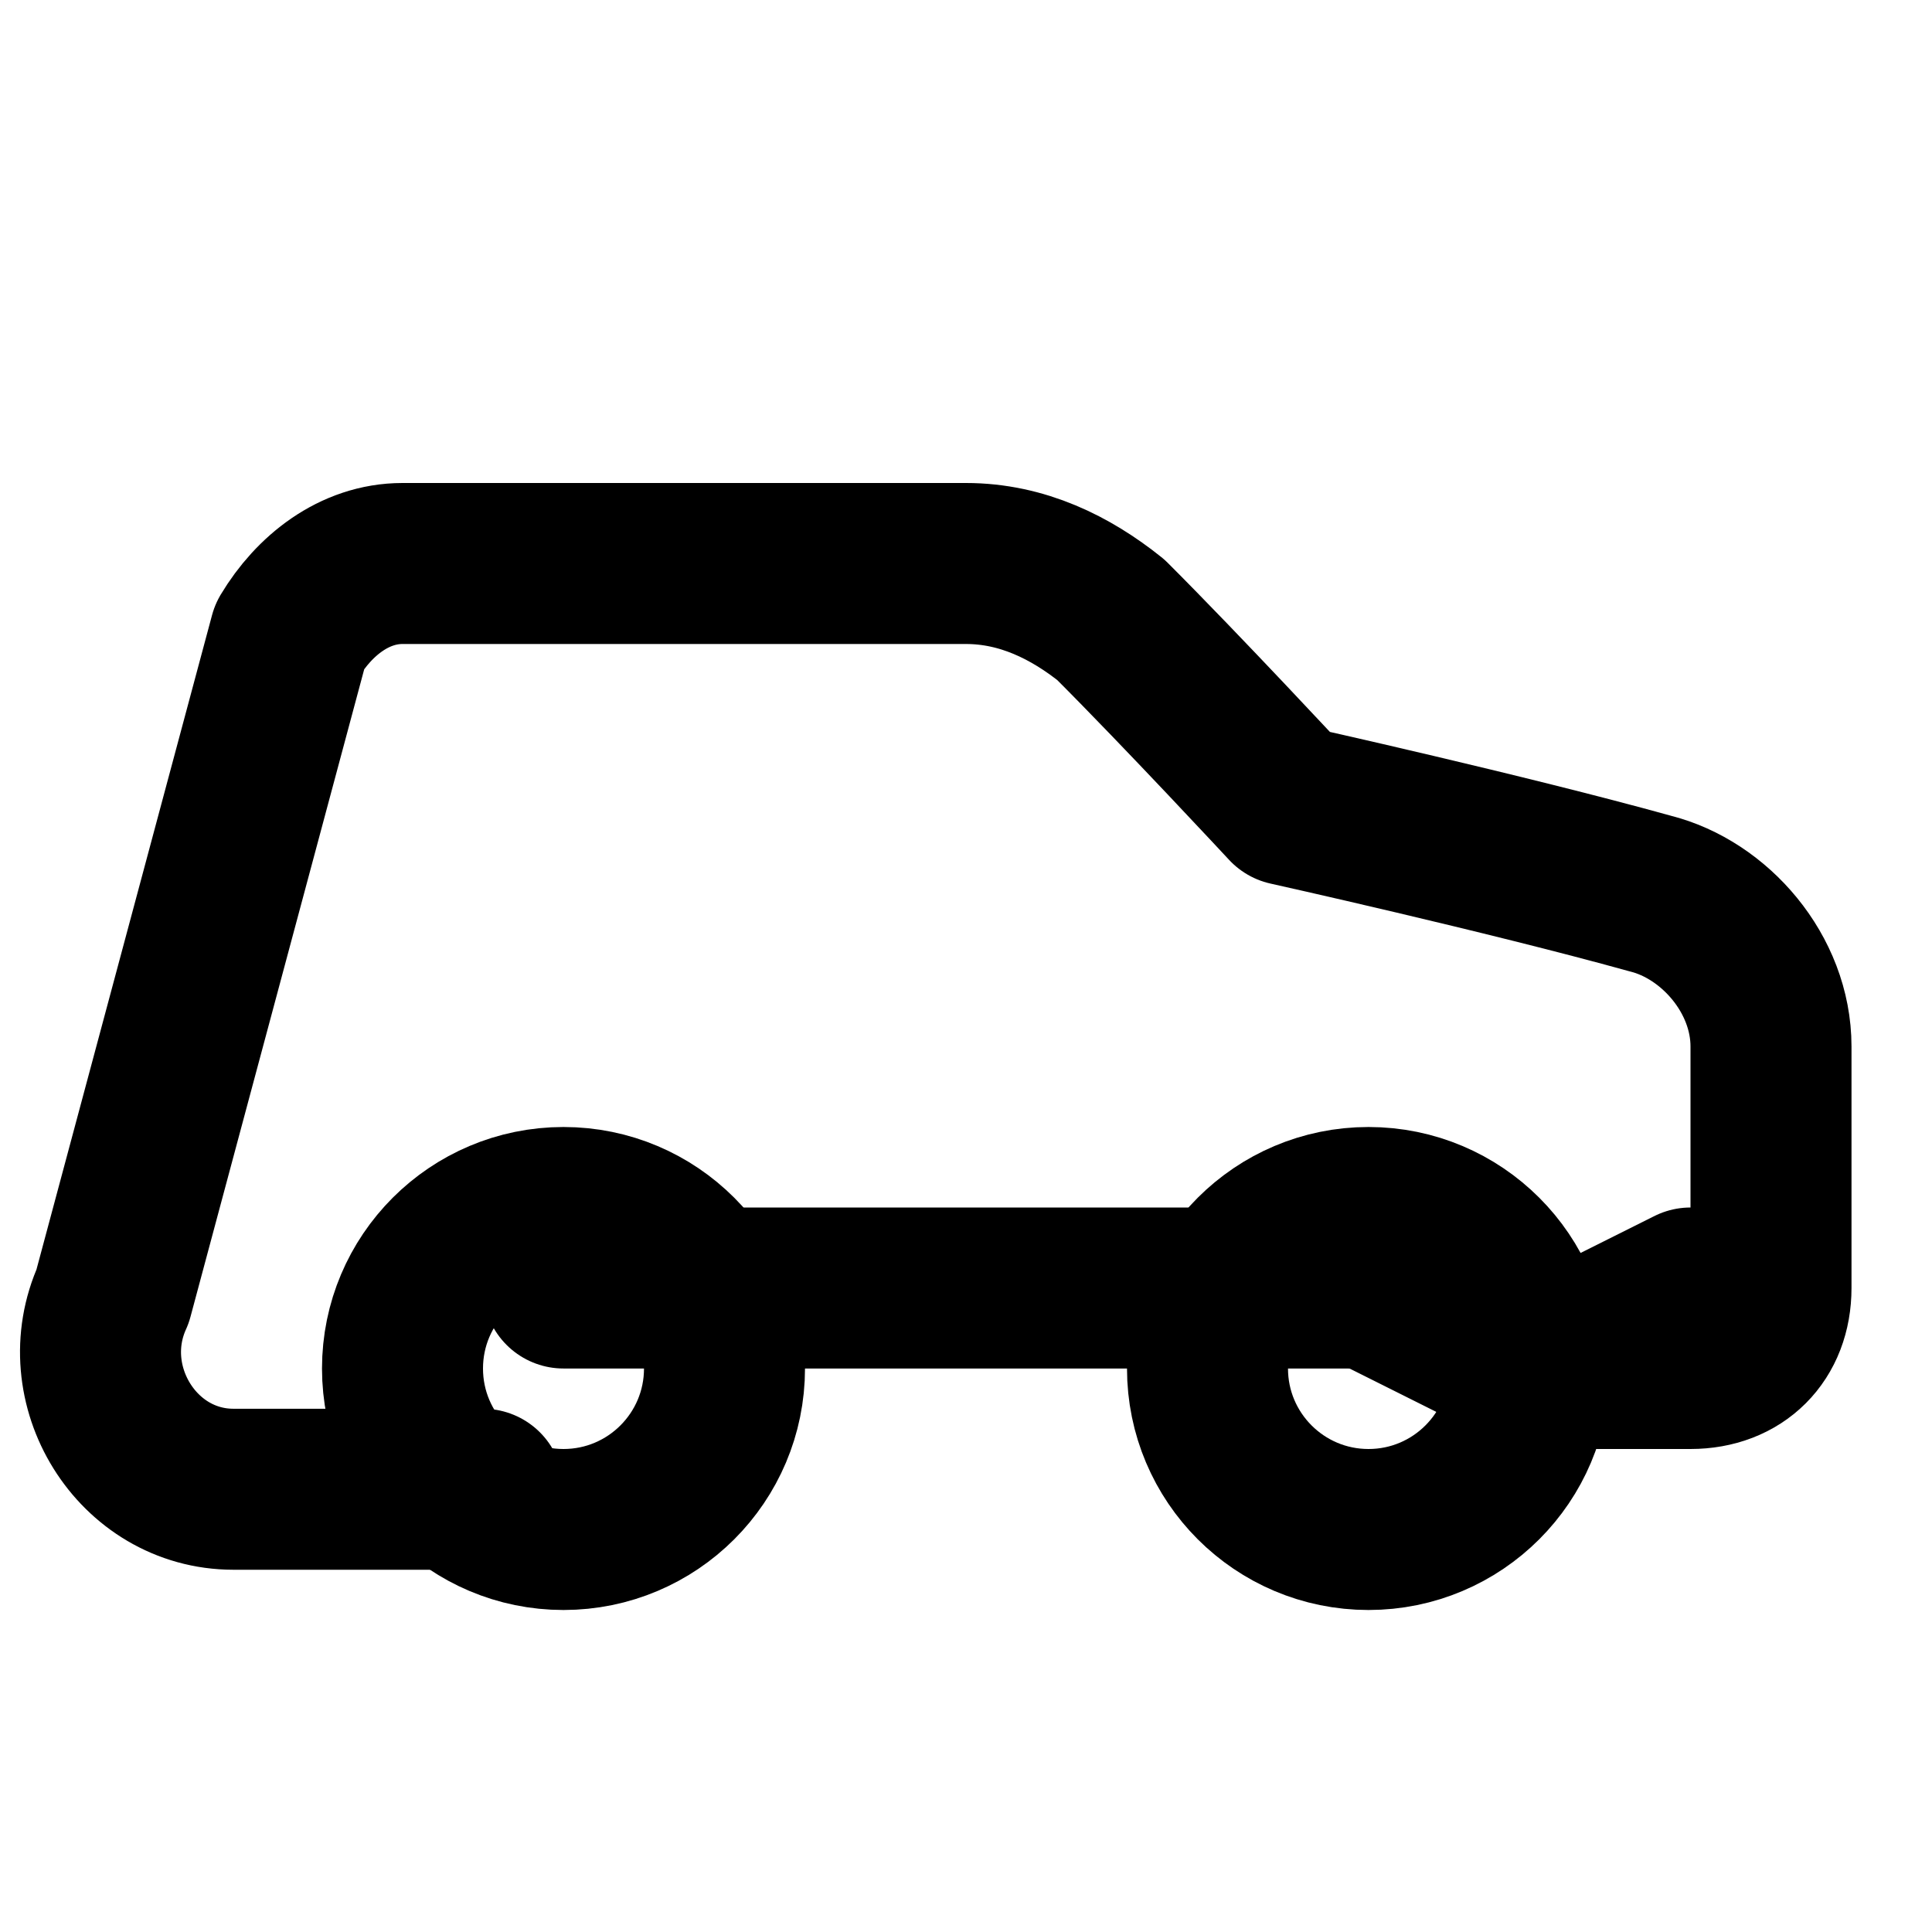 <svg xmlns="http://www.w3.org/2000/svg" width="256" height="256" viewBox="0 0 24 24" fill="none" stroke="currentColor" stroke-width="2" stroke-linecap="round" stroke-linejoin="round">
  <path d="M19 17h2c.6 0 1-.4 1-1v-3c0-.9-.7-1.7-1.5-1.9C18.7 10.6 16 10 16 10s-1.3-1.4-2.2-2.3c-.5-.4-1.1-.7-1.8-.7H5c-.6 0-1.1.4-1.4.9L1.4 16.1c-.5 1.1.3 2.4 1.5 2.4h3.1"/>
  <path d="m21 16-2 1-2-1"/>
  <path d="M7 16h10"/>
  <circle cx="7" cy="17" r="2"/>
  <circle cx="17" cy="17" r="2"/>
</svg>
